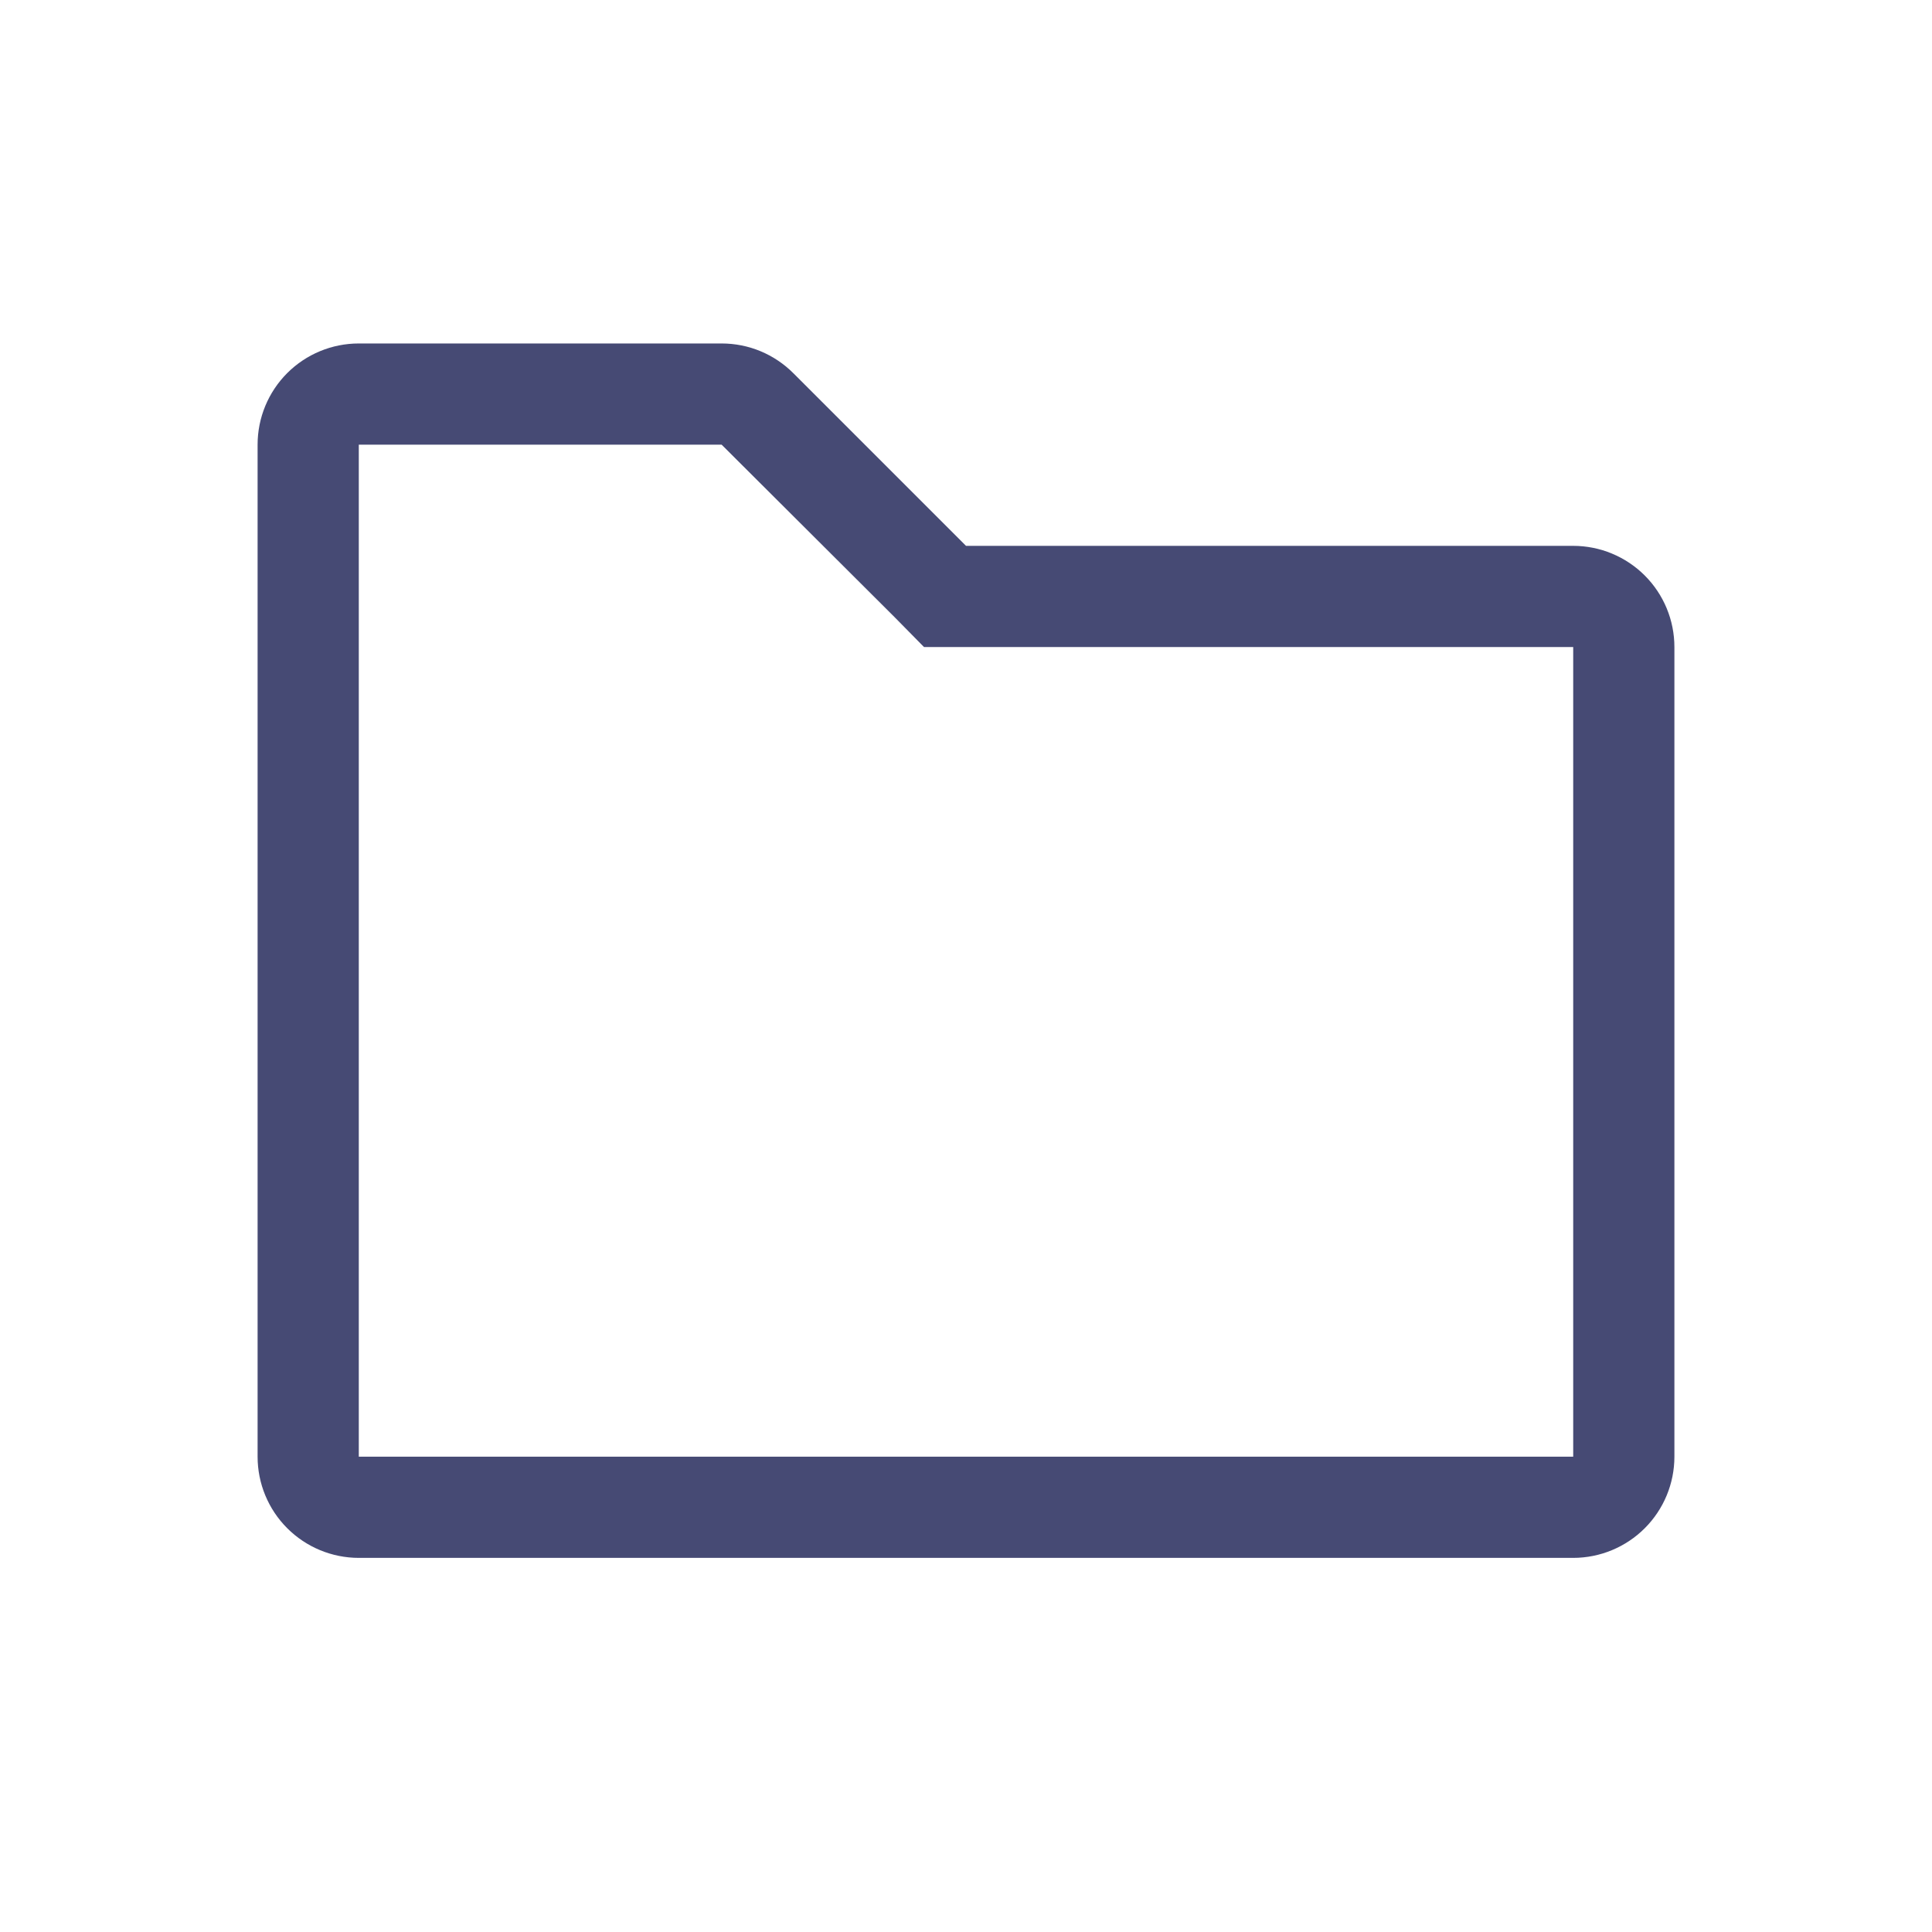 <svg width="45" height="45" viewBox="0 0 45 45" fill="none" xmlns="http://www.w3.org/2000/svg">
<path d="M16.808 10.357L20.838 14.376L21.522 15.071H36.643V33.929H8.357V10.357H16.808ZM16.808 8H8.357C7.732 8 7.132 8.248 6.69 8.69C6.248 9.132 6 9.732 6 10.357V33.929C6 34.554 6.248 35.153 6.69 35.595C7.132 36.037 7.732 36.286 8.357 36.286H36.643C37.268 36.286 37.868 36.037 38.31 35.595C38.752 35.153 39 34.554 39 33.929V15.071C39 14.446 38.752 13.847 38.31 13.405C37.868 12.963 37.268 12.714 36.643 12.714H22.5L18.481 8.695C18.262 8.475 18.001 8.3 17.714 8.18C17.427 8.061 17.119 8 16.808 8Z" fill="#464A74"/>
</svg>
